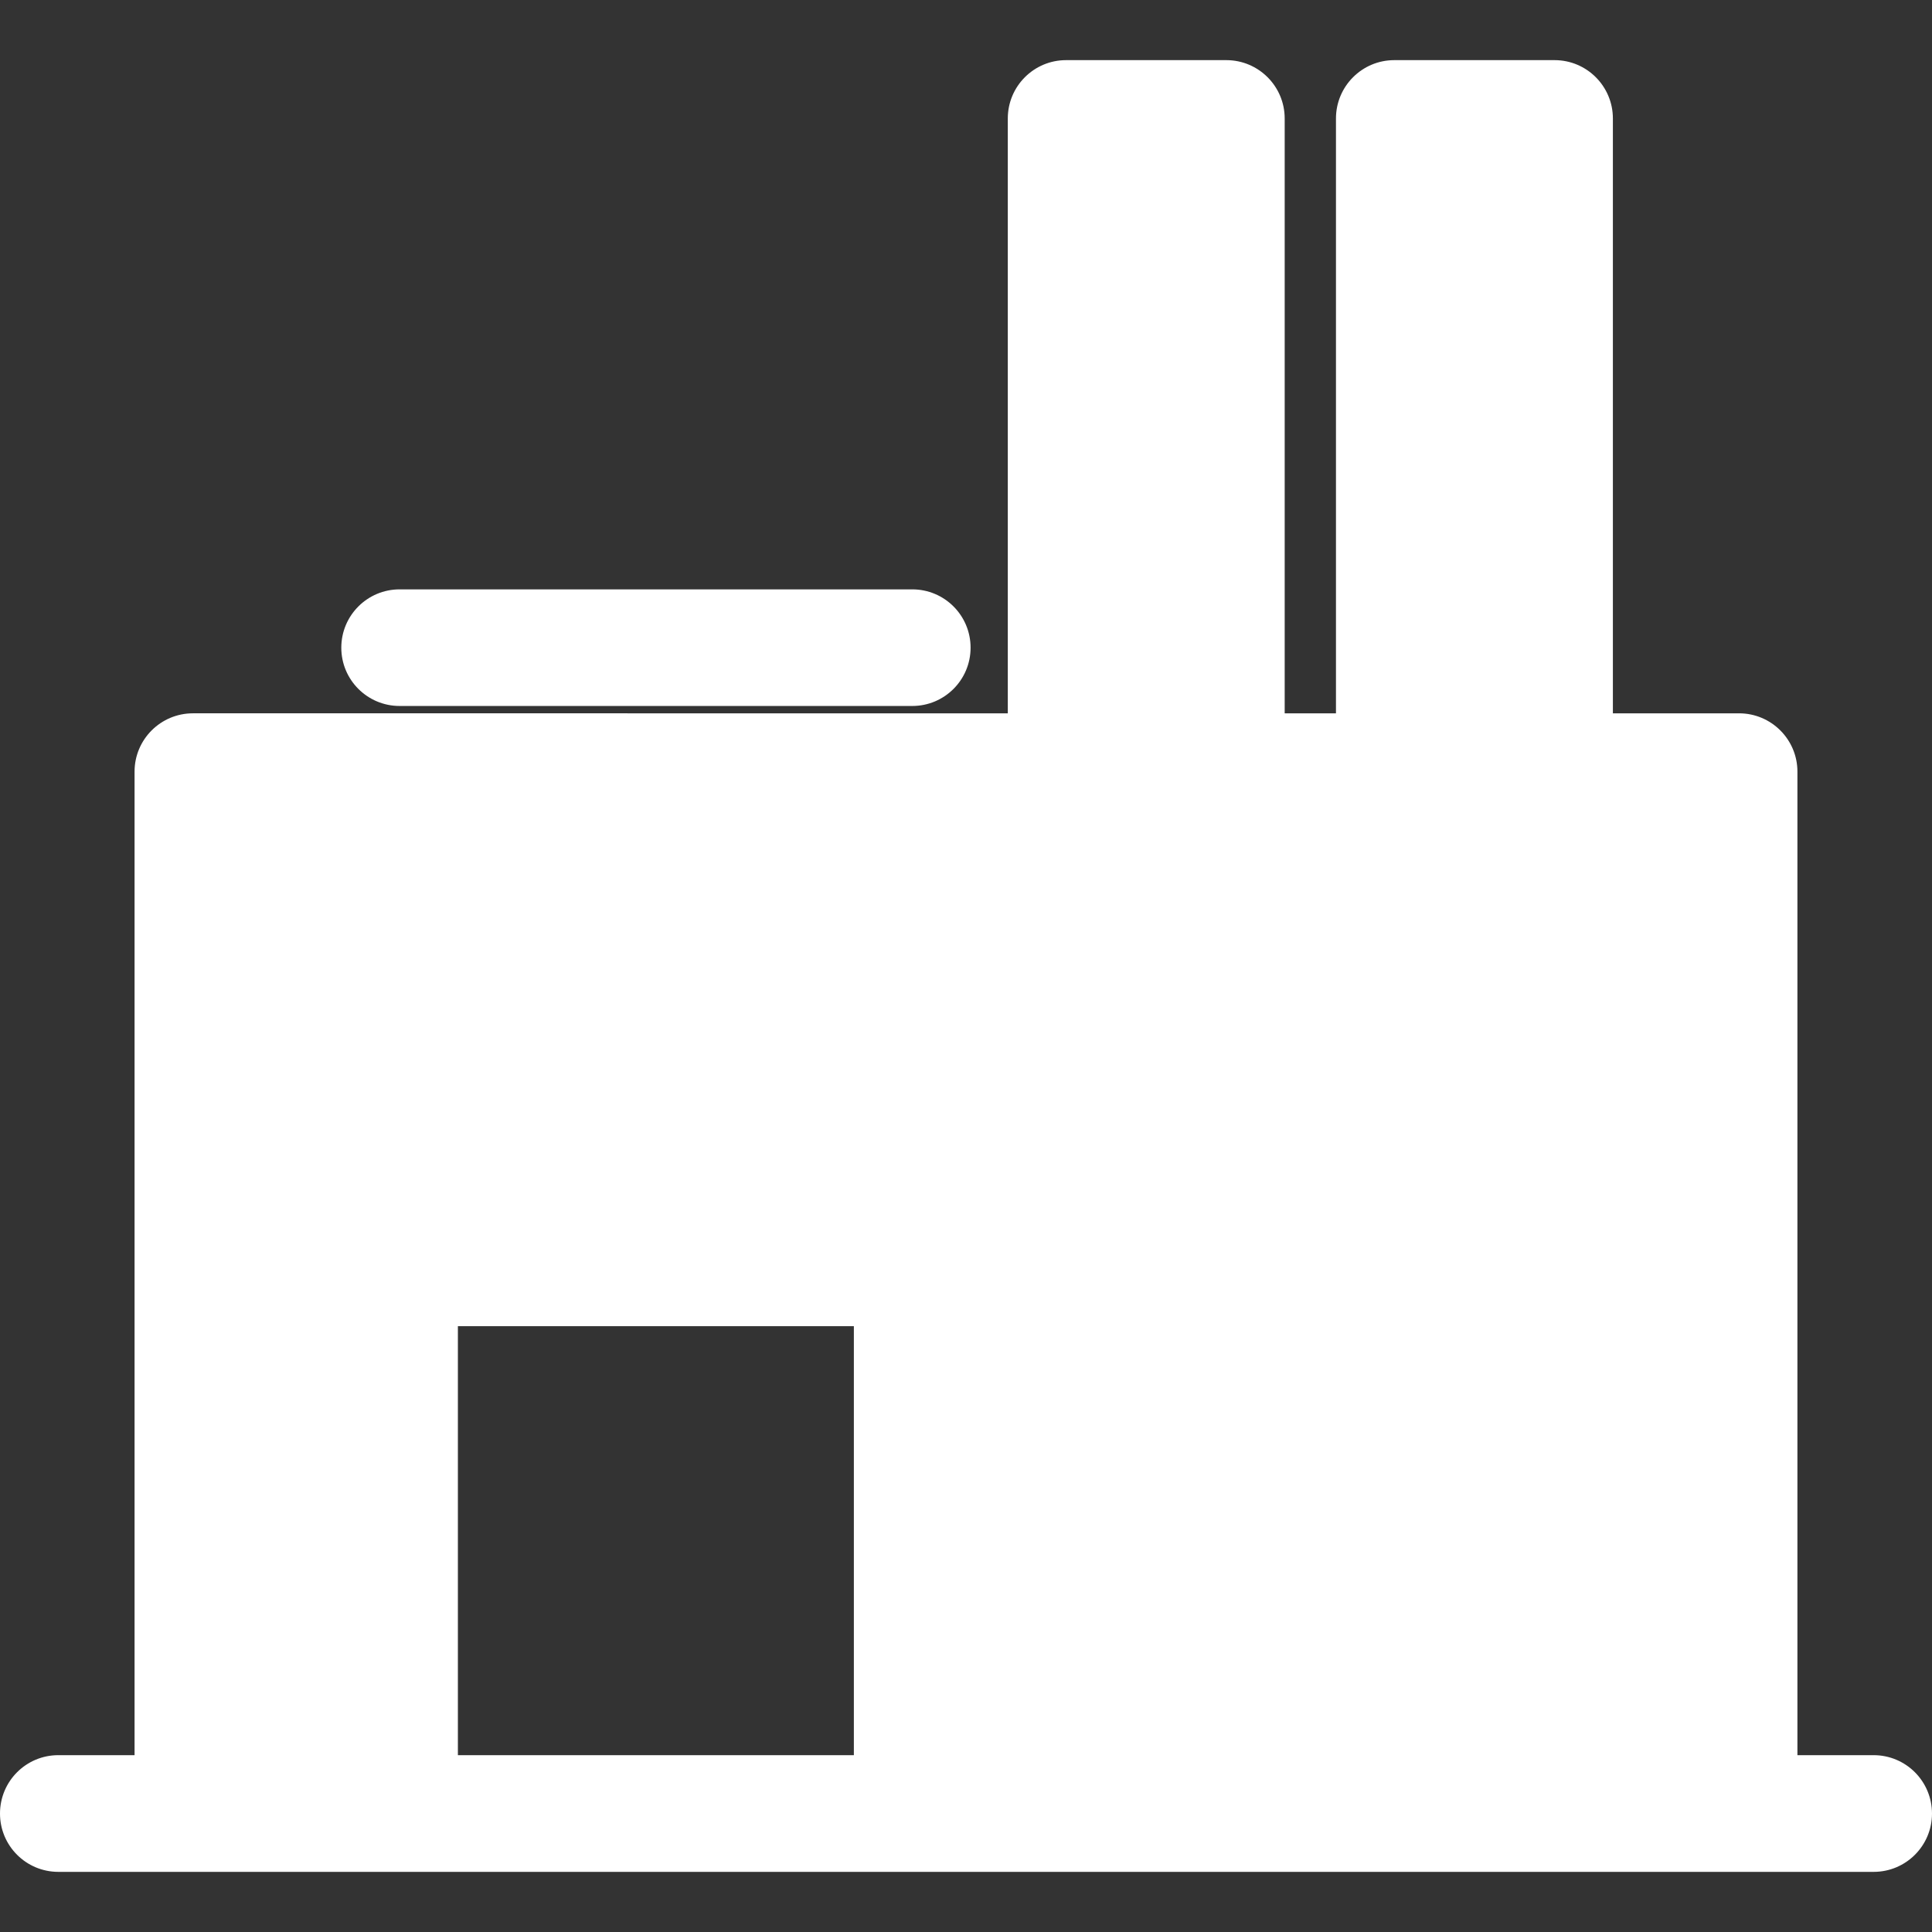 <!DOCTYPE svg PUBLIC "-//W3C//DTD SVG 1.1//EN" "http://www.w3.org/Graphics/SVG/1.1/DTD/svg11.dtd">

<!-- Uploaded to: SVG Repo, www.svgrepo.com, Transformed by: SVG Repo Mixer Tools -->
<svg fill="#ffffff" version="1.1" id="Capa_1" xmlns="http://www.w3.org/2000/svg" xmlns:xlink="http://www.w3.org/1999/xlink" width="800px" height="800px" viewBox="0 0 292.074 292.073" xml:space="preserve">

<rect x="0" y="0" width="292.074" height="292.073" fill="#333333" stroke="none"/>

<g id="SVGRepo_bgCarrier" stroke-width="0"/>

<g id="SVGRepo_tracerCarrier" stroke-linecap="round" stroke-linejoin="round"/>

<g id="SVGRepo_iconCarrier"> <g> <g> <path d="M190.166,182.858h-23.509c-4.863,0-8.814,3.945-8.814,8.814c0,4.876,3.951,8.815,8.814,8.815h23.509 c4.864,0,8.821-3.939,8.821-8.815C198.987,186.798,195.03,182.858,190.166,182.858z"/> <path d="M235.028,182.858h-24.235c-4.864,0-8.815,3.945-8.815,8.814c0,4.876,3.951,8.815,8.815,8.815h24.235 c4.863,0,8.803-3.939,8.803-8.815C243.831,186.798,239.891,182.858,235.028,182.858z"/> <path d="M60.415,106.727h77.5c4.871,0,8.815-3.942,8.815-8.812c0-4.875-3.944-8.817-8.815-8.817h-77.5 c-4.87,0-8.818,3.942-8.818,8.817C51.596,102.784,55.544,106.727,60.415,106.727z"/> <path d="M283.247,265.34h-11.518V116.655c0-4.87-3.957-8.818-8.821-8.818h-19.077V17.909c0-4.87-3.951-8.818-8.814-8.818h-24.235 c-4.864,0-8.815,3.948-8.815,8.818v89.928h-7.752V17.909c0-4.87-3.957-8.818-8.821-8.818h-24.229 c-4.863,0-8.809,3.948-8.809,8.818v89.928H29.166c-4.87,0-8.824,3.948-8.824,8.818V265.34H8.818c-4.875,0-8.818,3.945-8.818,8.827 c0,4.87,3.942,8.815,8.818,8.815h20.348h31.249h77.5h125h20.344c4.864,0,8.815-3.945,8.815-8.815 C292.067,269.279,288.123,265.34,283.247,265.34z M69.223,265.34v-64.857h59.862v64.857H69.223z"/> </g> </g> </g>

</svg>